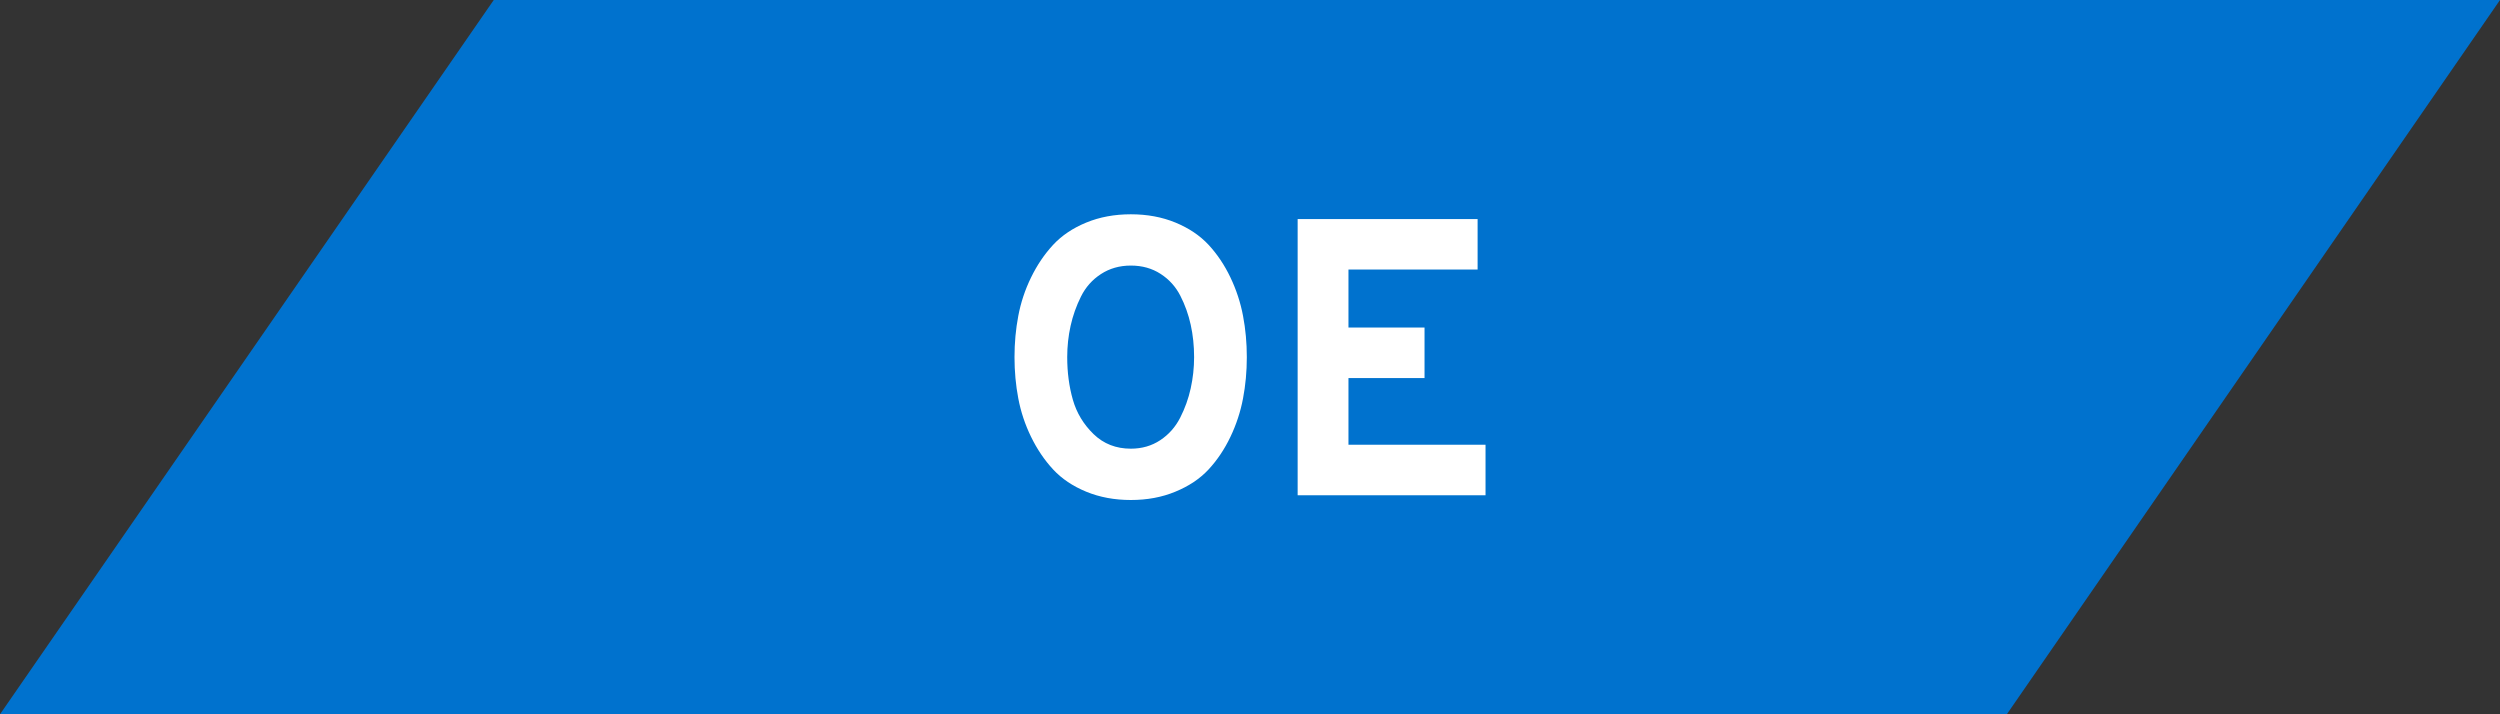 <svg width="70" height="20" viewBox="0 0 70 20" fill="none" xmlns="http://www.w3.org/2000/svg">
<rect x="0" y="0" width="70" height="20" fill="#333333" stroke="none"/>
<path fill-rule="evenodd" clip-rule="evenodd" d="M56.191 20H0L13.825 0H70L56.191 20Z" fill="#0072CE"/>
<path fill-rule="evenodd" clip-rule="evenodd" d="M31.664 14C32.121 14 32.535 13.923 32.908 13.768C33.287 13.613 33.598 13.405 33.841 13.144C34.083 12.882 34.287 12.578 34.452 12.232C34.617 11.886 34.735 11.527 34.805 11.155C34.876 10.783 34.911 10.398 34.911 10C34.911 9.602 34.876 9.217 34.805 8.845C34.735 8.473 34.617 8.114 34.452 7.768C34.287 7.422 34.083 7.118 33.841 6.856C33.598 6.595 33.289 6.387 32.913 6.232C32.537 6.077 32.121 6 31.664 6C31.207 6 30.791 6.077 30.415 6.232C30.038 6.387 29.729 6.595 29.487 6.856C29.244 7.118 29.039 7.422 28.87 7.768C28.701 8.114 28.582 8.473 28.512 8.845C28.441 9.217 28.406 9.602 28.406 10C28.406 10.398 28.441 10.783 28.512 11.155C28.582 11.527 28.701 11.886 28.87 12.232C29.039 12.578 29.244 12.882 29.487 13.144C29.729 13.405 30.038 13.613 30.415 13.768C30.791 13.923 31.207 14 31.664 14ZM31.664 12.563C31.249 12.563 30.901 12.427 30.62 12.155C30.339 11.882 30.146 11.562 30.04 11.193C29.935 10.825 29.882 10.427 29.882 10C29.882 9.698 29.914 9.405 29.977 9.122C30.04 8.838 30.137 8.565 30.267 8.304C30.397 8.042 30.583 7.832 30.826 7.674C31.068 7.516 31.348 7.436 31.664 7.436C31.98 7.436 32.258 7.514 32.497 7.669C32.736 7.823 32.92 8.028 33.05 8.282C33.18 8.536 33.277 8.807 33.34 9.094C33.403 9.381 33.435 9.683 33.435 10C33.435 10.295 33.403 10.586 33.34 10.873C33.277 11.16 33.178 11.435 33.045 11.696C32.911 11.958 32.725 12.168 32.486 12.326C32.247 12.484 31.973 12.563 31.664 12.563ZM41.595 12.453V13.867H36.334V6.133H41.373V7.547H37.757V9.171H39.887V10.586H37.757V12.453H41.595Z" fill="white"/>
</svg>
